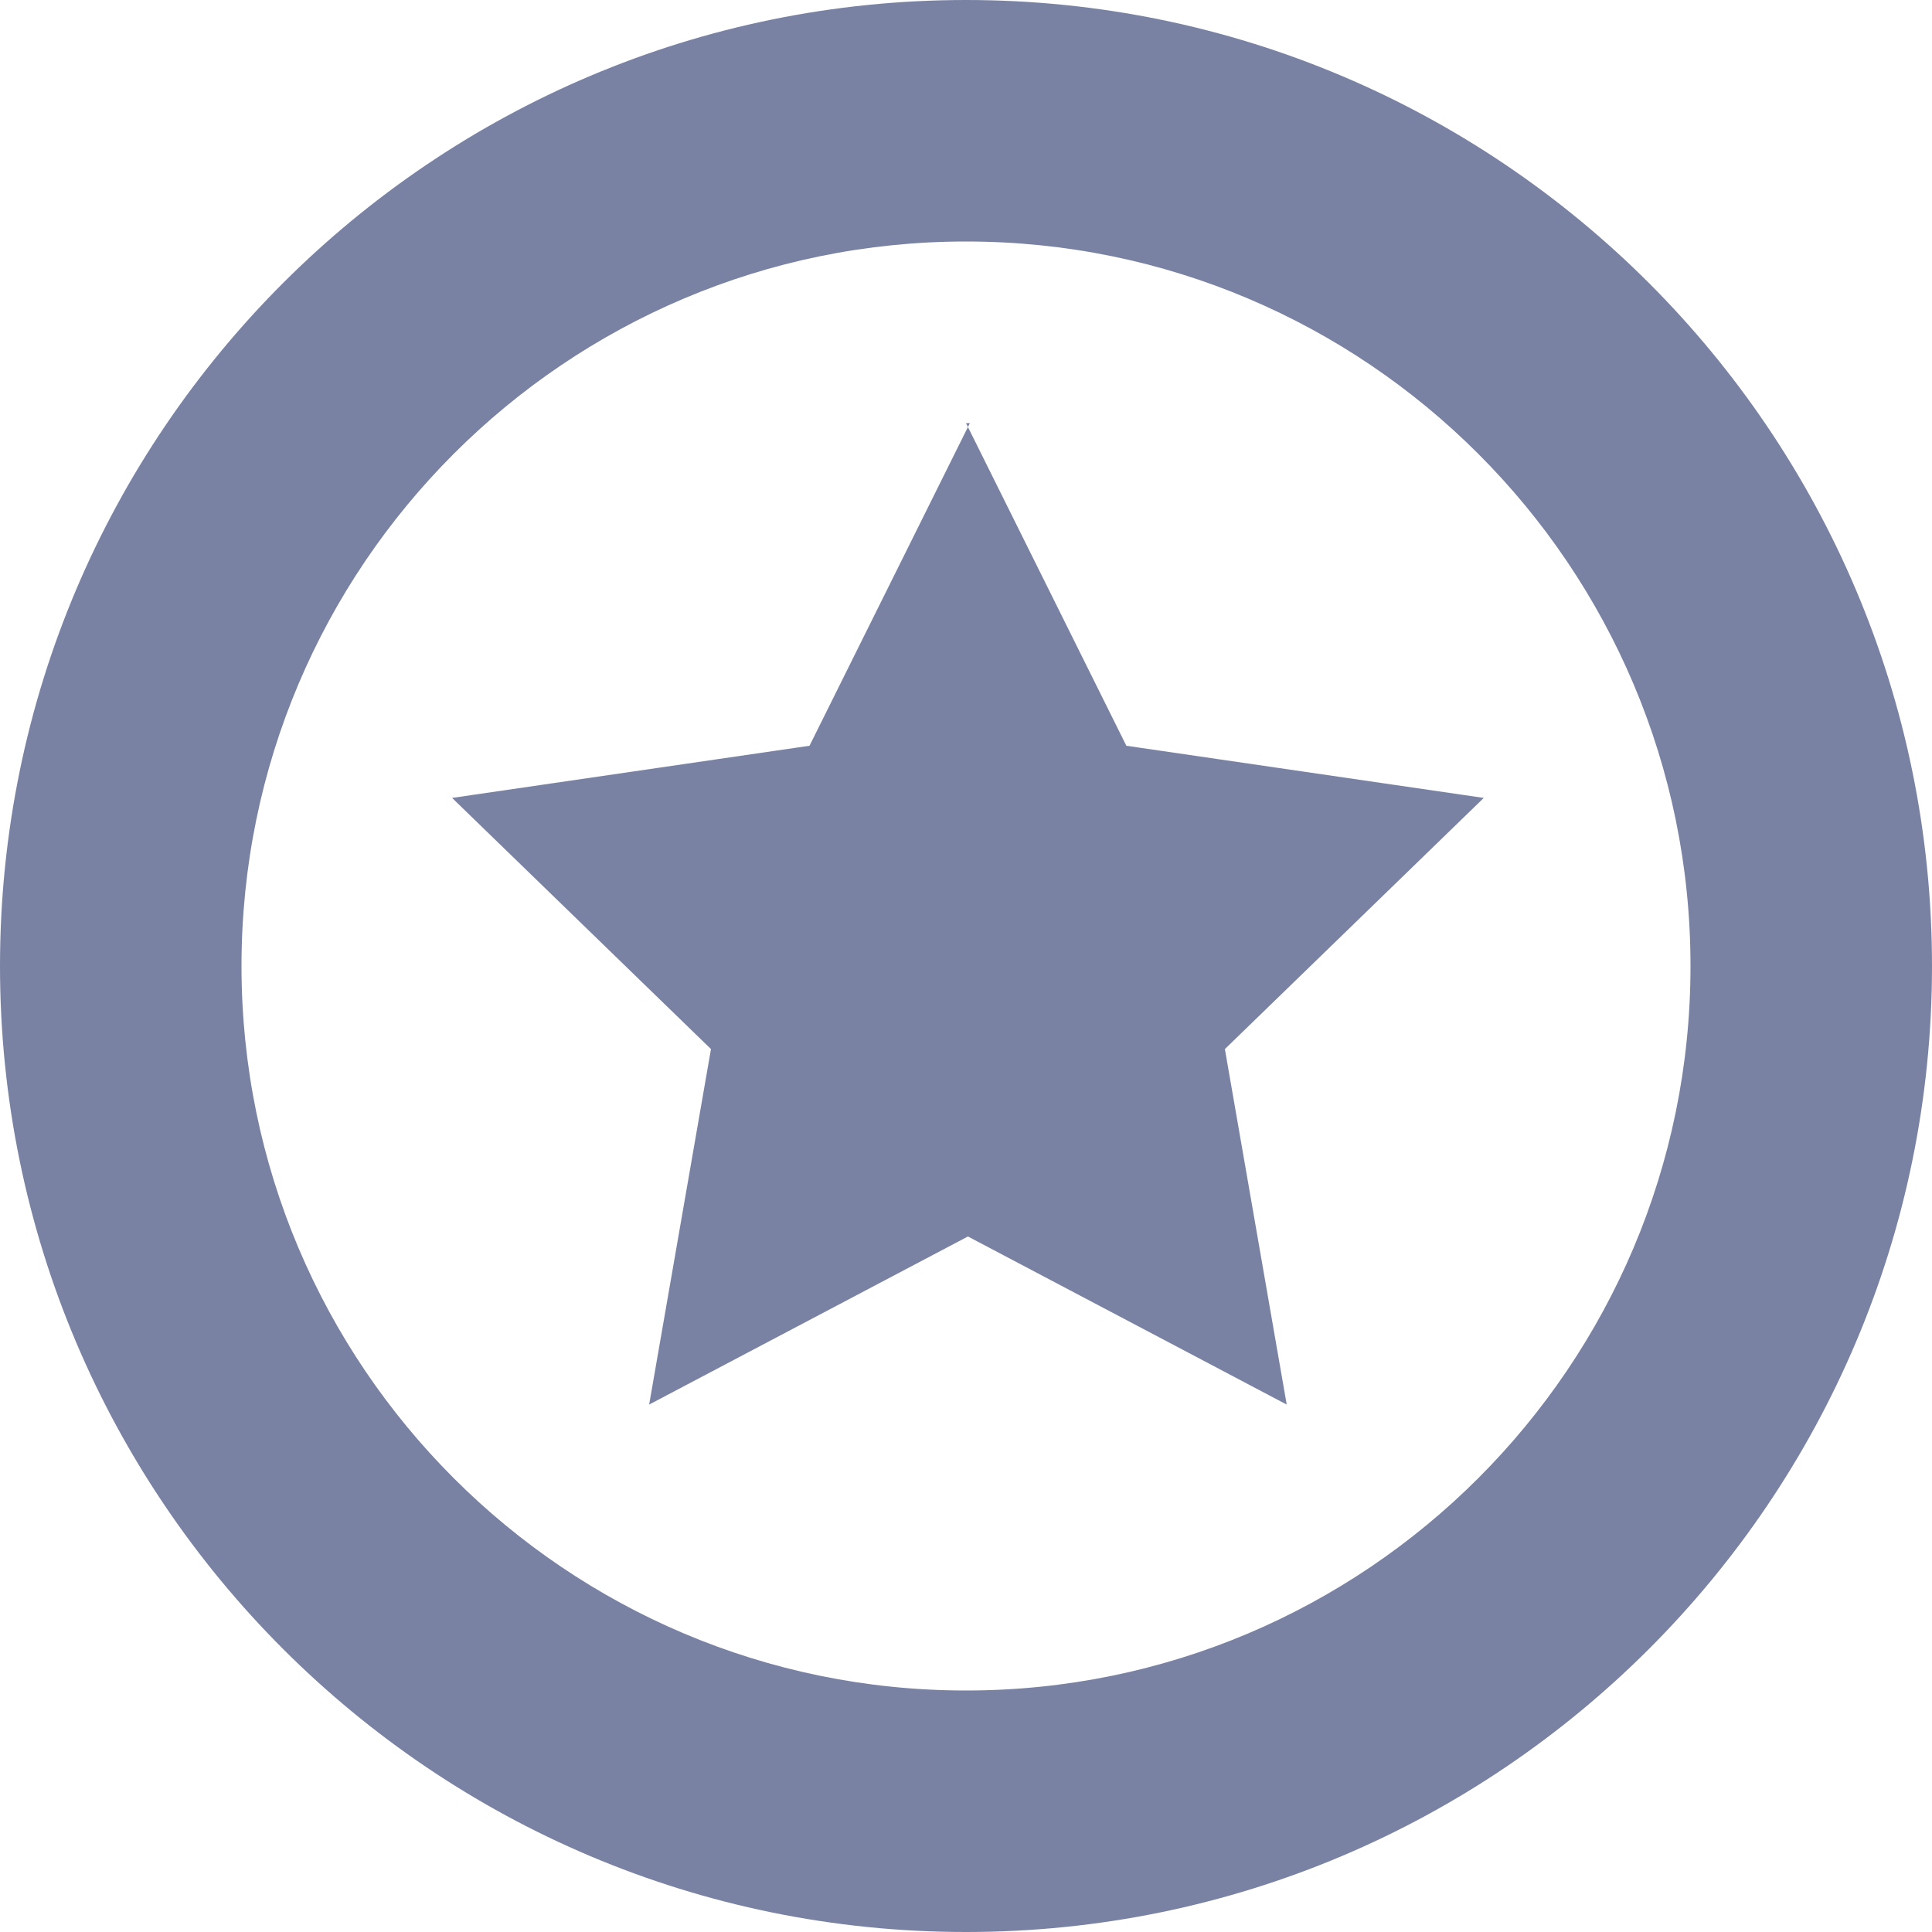 <?xml version="1.0" encoding="UTF-8"?>
<svg id="Layer_1" data-name="Layer 1" xmlns="http://www.w3.org/2000/svg" version="1.1" viewBox="0 0 100 100">
  <defs>
    <style>
      .cls-1 {
        fill: #7982a3;
        stroke-width: 0px;
      }
    </style>
  </defs>
  <path class="cls-1" d="M50,0c27.6,0,50,22.4,50,50s-22.4,50-50,50S0,77.6,0,50,22.4,0,50,0ZM50,12.5c-20.7,0-37.5,16.8-37.5,37.5s16.8,37.5,37.5,37.5,37.5-16.8,37.5-37.5S70.7,12.5,50,12.5ZM50,21.9l8.3,16.7,18.5,2.7-13.4,13,3.2,18.4-16.5-8.7-16.5,8.7,3.2-18.4-13.4-13,18.5-2.7,8.3-16.7h-.2Z"/>
</svg>